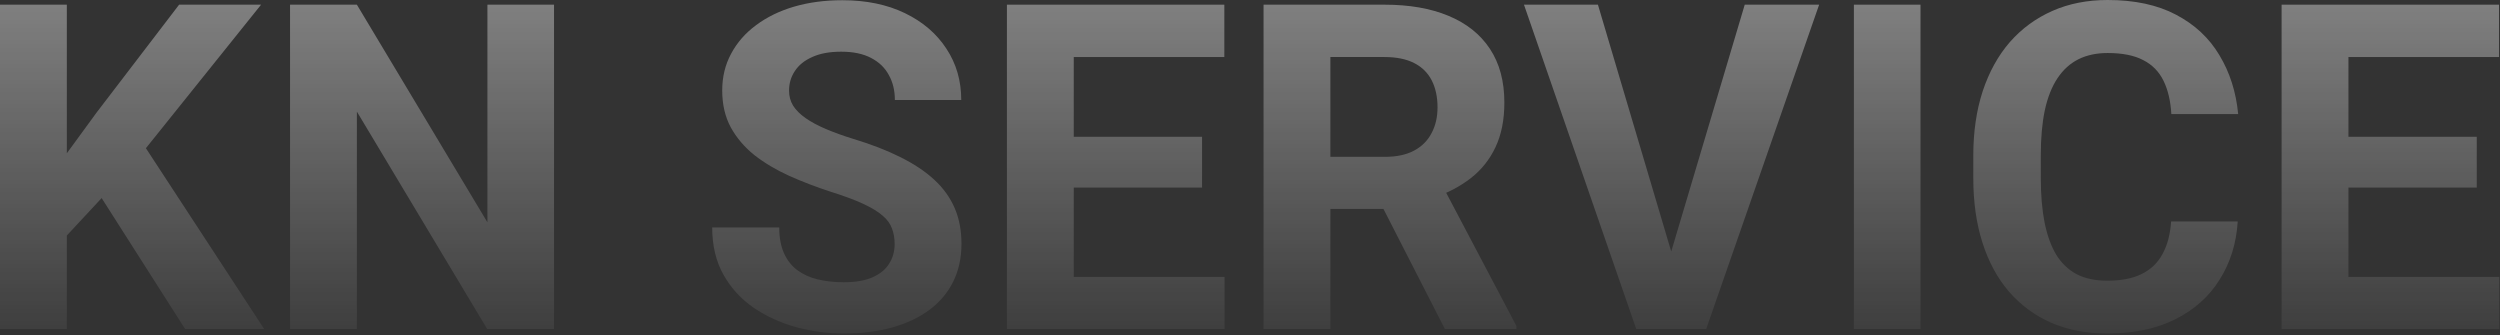 <svg width="1238" height="166" viewBox="0 0 1238 166" fill="none" xmlns="http://www.w3.org/2000/svg">
<rect x="0" y="0" width="1238" height="166" fill="#333333" stroke="none"/>
<path d="M1237.63 137.122V162.936H1152.14V137.122H1237.63ZM1162.95 2.317V162.936H1129.85V2.317H1162.95ZM1226.49 67.734V92.886H1152.14V67.734H1226.49ZM1237.52 2.317V28.241H1152.14V2.317H1237.52Z" fill="url(#paint0_linear_723_2259)" fill-opacity="0.4"/>
<path d="M1075.14 109.654H1108.12C1107.46 120.465 1104.48 130.062 1099.18 138.446C1093.96 146.83 1086.65 153.376 1077.23 158.082C1067.89 162.789 1056.64 165.142 1043.48 165.142C1033.18 165.142 1023.95 163.377 1015.79 159.847C1007.62 156.244 1000.64 151.096 994.826 144.403C989.09 137.711 984.714 129.621 981.699 120.134C978.683 110.647 977.176 100.02 977.176 88.252V77.111C977.176 65.344 978.72 54.717 981.809 45.23C984.971 35.669 989.458 27.542 995.268 20.85C1001.15 14.157 1008.17 9.009 1016.34 5.406C1024.5 1.802 1033.62 6.10352e-05 1043.7 6.10352e-05C1057.08 6.10352e-05 1068.37 2.427 1077.56 7.281C1086.83 12.135 1094 18.827 1099.07 27.358C1104.22 35.889 1107.31 45.597 1108.34 56.482H1075.25C1074.88 50.01 1073.59 44.531 1071.39 40.045C1069.18 35.485 1065.83 32.065 1061.35 29.785C1056.93 27.432 1051.05 26.255 1043.7 26.255C1038.18 26.255 1033.36 27.285 1029.24 29.344C1025.13 31.403 1021.67 34.529 1018.88 38.721C1016.08 42.913 1013.98 48.208 1012.59 54.606C1011.26 60.931 1010.6 68.359 1010.6 76.89V88.252C1010.6 96.563 1011.23 103.881 1012.48 110.205C1013.73 116.457 1015.64 121.752 1018.21 126.091C1020.86 130.356 1024.24 133.592 1028.36 135.799C1032.55 137.931 1037.59 138.998 1043.48 138.998C1050.39 138.998 1056.09 137.895 1060.57 135.688C1065.06 133.482 1068.48 130.209 1070.83 125.87C1073.26 121.531 1074.69 116.126 1075.14 109.654Z" fill="url(#paint1_linear_723_2259)" fill-opacity="0.4"/>
<path d="M951.031 2.317V162.936H918.046V2.317H951.031Z" fill="url(#paint2_linear_723_2259)" fill-opacity="0.4"/>
<path d="M826.153 129.4L863.992 2.317H900.837L844.907 162.936H820.638L826.153 129.4ZM791.294 2.317L829.022 129.4L834.758 162.936H810.268L754.669 2.317H791.294Z" fill="url(#paint3_linear_723_2259)" fill-opacity="0.4"/>
<path d="M625.71 2.317H685.611C697.893 2.317 708.447 4.155 717.272 7.832C726.171 11.51 733.01 16.952 737.791 24.159C742.571 31.366 744.961 40.228 744.961 50.745C744.961 59.35 743.49 66.741 740.549 72.919C737.68 79.023 733.599 84.134 728.303 88.252C723.082 92.297 716.941 95.533 709.881 97.96L699.401 103.476H647.332L647.111 77.662H685.832C691.642 77.662 696.459 76.633 700.283 74.573C704.108 72.514 706.976 69.646 708.888 65.969C710.874 62.292 711.866 58.026 711.866 53.172C711.866 48.024 710.91 43.575 708.998 39.824C707.086 36.073 704.181 33.205 700.283 31.219C696.386 29.234 691.495 28.241 685.611 28.241H658.805V162.936H625.71V2.317ZM715.507 162.936L678.882 91.341L713.852 91.121L750.918 161.392V162.936H715.507Z" fill="url(#paint4_linear_723_2259)" fill-opacity="0.4"/>
<path d="M606.405 137.122V162.936H520.91V137.122H606.405ZM531.721 2.317V162.936H498.626V2.317H531.721ZM595.263 67.734V92.886H520.91V67.734H595.263ZM606.294 2.317V28.241H520.91V2.317H606.294Z" fill="url(#paint5_linear_723_2259)" fill-opacity="0.4"/>
<path d="M443.028 120.906C443.028 118.038 442.586 115.464 441.704 113.184C440.895 110.83 439.35 108.698 437.071 106.786C434.791 104.8 431.592 102.851 427.473 100.939C423.355 99.027 418.023 97.041 411.477 94.982C404.197 92.628 397.283 89.981 390.738 87.039C384.266 84.097 378.53 80.677 373.529 76.78C368.601 72.808 364.704 68.212 361.835 62.99C359.041 57.769 357.643 51.701 357.643 44.788C357.643 38.096 359.114 32.028 362.056 26.586C364.998 21.07 369.116 16.363 374.411 12.466C379.706 8.494 385.958 5.442 393.165 3.31C400.446 1.177 408.425 0.11 417.103 0.11C428.944 0.11 439.277 2.243 448.102 6.509C456.927 10.774 463.767 16.621 468.621 24.049C473.548 31.477 476.012 39.971 476.012 49.532H443.138C443.138 44.825 442.145 40.706 440.159 37.176C438.247 33.573 435.306 30.741 431.334 28.682C427.436 26.623 422.509 25.593 416.552 25.593C410.816 25.593 406.035 26.476 402.211 28.241C398.387 29.932 395.518 32.249 393.606 35.191C391.694 38.059 390.738 41.295 390.738 44.898C390.738 47.62 391.4 50.083 392.724 52.29C394.121 54.496 396.18 56.555 398.901 58.467C401.623 60.38 404.969 62.181 408.94 63.873C412.911 65.564 417.508 67.219 422.73 68.837C431.481 71.485 439.167 74.463 445.786 77.772C452.478 81.082 458.067 84.796 462.553 88.914C467.04 93.033 470.423 97.703 472.703 102.925C474.982 108.146 476.122 114.066 476.122 120.685C476.122 127.672 474.762 133.923 472.041 139.439C469.32 144.955 465.385 149.625 460.237 153.449C455.089 157.273 448.948 160.178 441.814 162.164C434.68 164.15 426.701 165.142 417.876 165.142C409.933 165.142 402.101 164.113 394.378 162.054C386.656 159.921 379.633 156.722 373.308 152.456C367.057 148.191 362.056 142.748 358.305 136.129C354.555 129.511 352.679 121.678 352.679 112.632H385.884C385.884 117.633 386.656 121.862 388.201 125.319C389.745 128.775 391.915 131.57 394.709 133.703C397.578 135.835 400.961 137.38 404.858 138.336C408.83 139.292 413.169 139.77 417.876 139.77C423.612 139.77 428.319 138.961 431.996 137.343C435.747 135.725 438.505 133.482 440.27 130.614C442.108 127.746 443.028 124.51 443.028 120.906Z" fill="url(#paint6_linear_723_2259)" fill-opacity="0.4"/>
<path d="M274.355 2.317V162.936H241.26L176.726 55.268V162.936H143.631V2.317H176.726L241.37 110.095V2.317H274.355Z" fill="url(#paint7_linear_723_2259)" fill-opacity="0.4"/>
<path d="M33.095 2.317V162.936H0V2.317H33.095ZM129.29 2.317L65.638 81.634L28.903 121.127L22.946 89.797L47.767 55.82L88.694 2.317H129.29ZM91.672 162.936L44.347 88.694L68.837 68.175L130.834 162.936H91.672Z" fill="url(#paint8_linear_723_2259)" fill-opacity="0.4"/>
<defs>
<linearGradient id="paint0_linear_723_2259" x1="614.159" y1="191.507" x2="614.159" y2="-11.04" gradientUnits="userSpaceOnUse">
<stop stop-color="white" stop-opacity="0"/>
<stop offset="1" stop-color="white"/>
</linearGradient>
<linearGradient id="paint1_linear_723_2259" x1="614.159" y1="191.507" x2="614.159" y2="-11.04" gradientUnits="userSpaceOnUse">
<stop stop-color="white" stop-opacity="0"/>
<stop offset="1" stop-color="white"/>
</linearGradient>
<linearGradient id="paint2_linear_723_2259" x1="614.159" y1="191.507" x2="614.159" y2="-11.04" gradientUnits="userSpaceOnUse">
<stop stop-color="white" stop-opacity="0"/>
<stop offset="1" stop-color="white"/>
</linearGradient>
<linearGradient id="paint3_linear_723_2259" x1="614.159" y1="191.507" x2="614.159" y2="-11.04" gradientUnits="userSpaceOnUse">
<stop stop-color="white" stop-opacity="0"/>
<stop offset="1" stop-color="white"/>
</linearGradient>
<linearGradient id="paint4_linear_723_2259" x1="614.159" y1="191.507" x2="614.159" y2="-11.04" gradientUnits="userSpaceOnUse">
<stop stop-color="white" stop-opacity="0"/>
<stop offset="1" stop-color="white"/>
</linearGradient>
<linearGradient id="paint5_linear_723_2259" x1="614.159" y1="191.507" x2="614.159" y2="-11.04" gradientUnits="userSpaceOnUse">
<stop stop-color="white" stop-opacity="0"/>
<stop offset="1" stop-color="white"/>
</linearGradient>
<linearGradient id="paint6_linear_723_2259" x1="614.159" y1="191.507" x2="614.159" y2="-11.04" gradientUnits="userSpaceOnUse">
<stop stop-color="white" stop-opacity="0"/>
<stop offset="1" stop-color="white"/>
</linearGradient>
<linearGradient id="paint7_linear_723_2259" x1="614.159" y1="191.507" x2="614.159" y2="-11.04" gradientUnits="userSpaceOnUse">
<stop stop-color="white" stop-opacity="0"/>
<stop offset="1" stop-color="white"/>
</linearGradient>
<linearGradient id="paint8_linear_723_2259" x1="614.159" y1="191.507" x2="614.159" y2="-11.04" gradientUnits="userSpaceOnUse">
<stop stop-color="white" stop-opacity="0"/>
<stop offset="1" stop-color="white"/>
</linearGradient>
</defs>
</svg>
